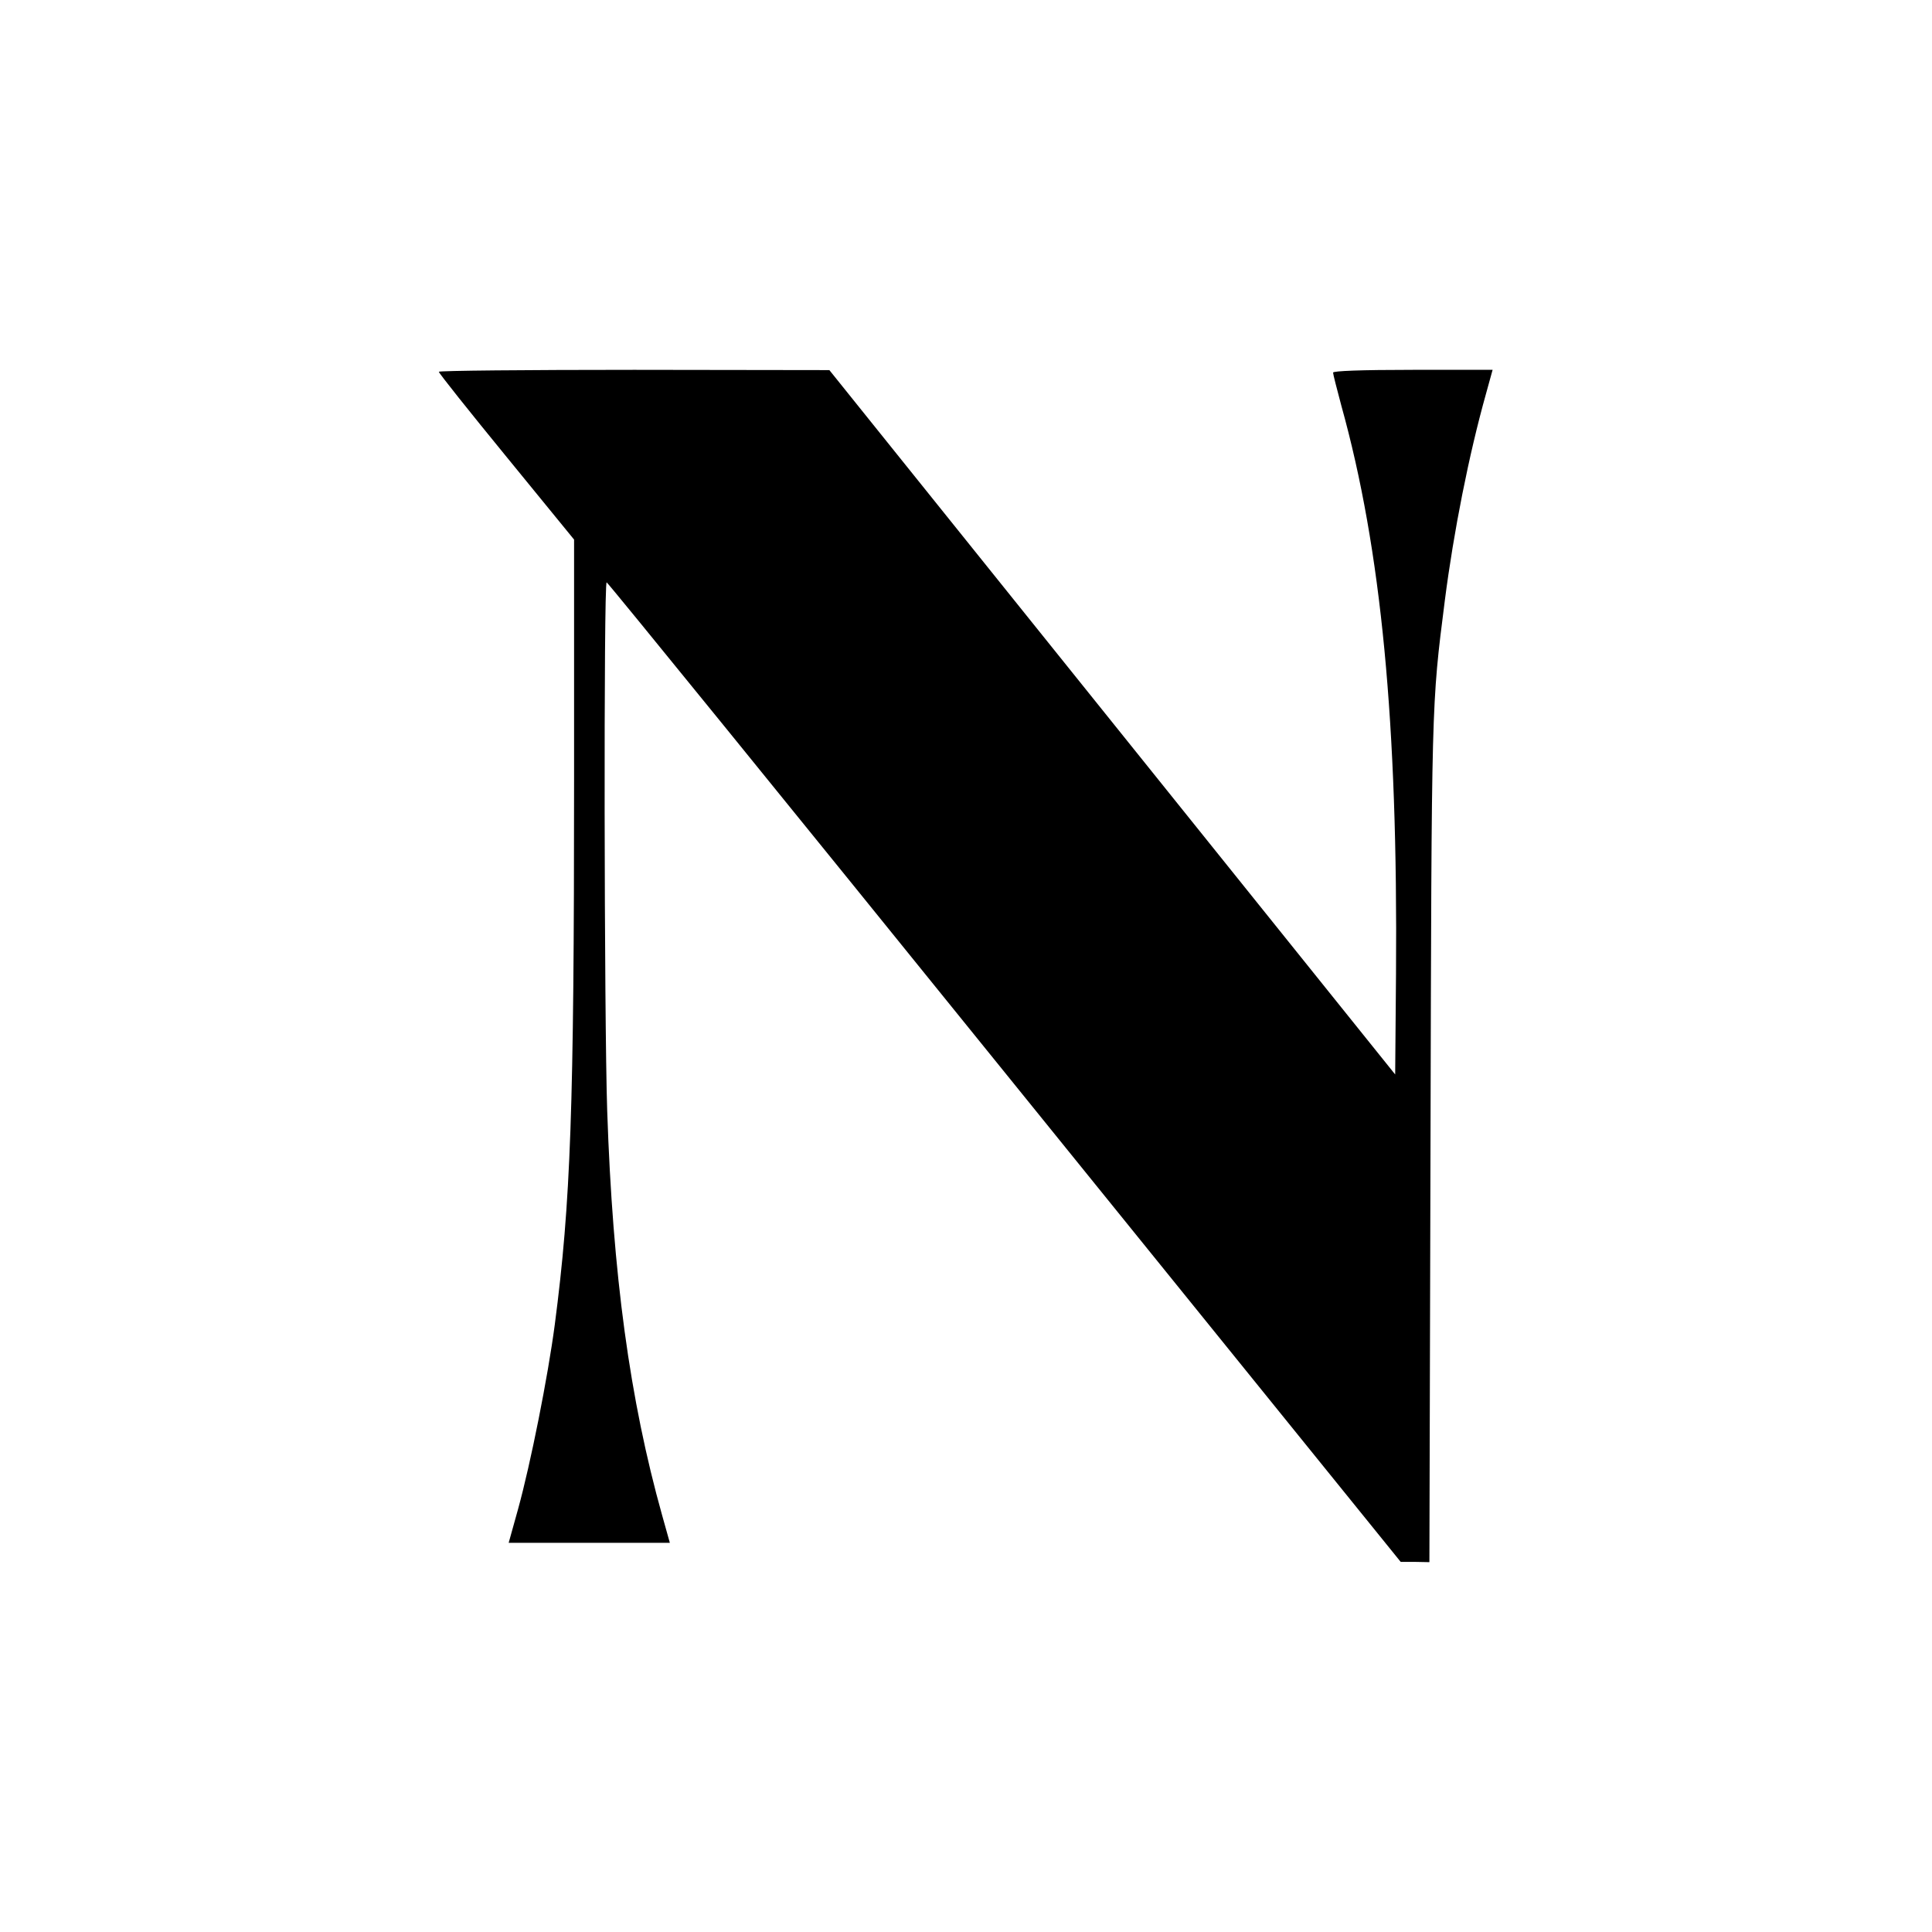 <?xml version="1.0" standalone="no"?>
<!DOCTYPE svg PUBLIC "-//W3C//DTD SVG 20010904//EN"
 "http://www.w3.org/TR/2001/REC-SVG-20010904/DTD/svg10.dtd">
<svg version="1.0" xmlns="http://www.w3.org/2000/svg"
 width="700pt" height="700pt" viewBox="0 0 700 700"
 preserveAspectRatio="xMidYMid meet">
<g transform="translate(0,700) scale(0.1,-0.1)"
fill="#000000" stroke="none">
<path d="M1590 5653 c0 -5 110 -143 245 -308 l245 -300 0 -870 c0 -1196 -12
-1531 -70 -1975 -25 -189 -87 -501 -133 -668 l-34 -122 292 0 292 0 -28 100
c-117 418 -179 870 -199 1466 -11 329 -13 1914 -2 1914 4 0 653 -799 1442
-1775 l1435 -1774 52 0 52 -1 4 1518 c4 1607 3 1582 52 1967 32 249 87 527
149 748 l24 87 -289 0 c-189 0 -289 -4 -289 -10 0 -6 14 -60 30 -120 145 -521
205 -1151 198 -2059 l-3 -364 -1025 1276 -1025 1276 -707 1 c-390 0 -708 -3
-708 -7z"/>
</g>
</svg>
